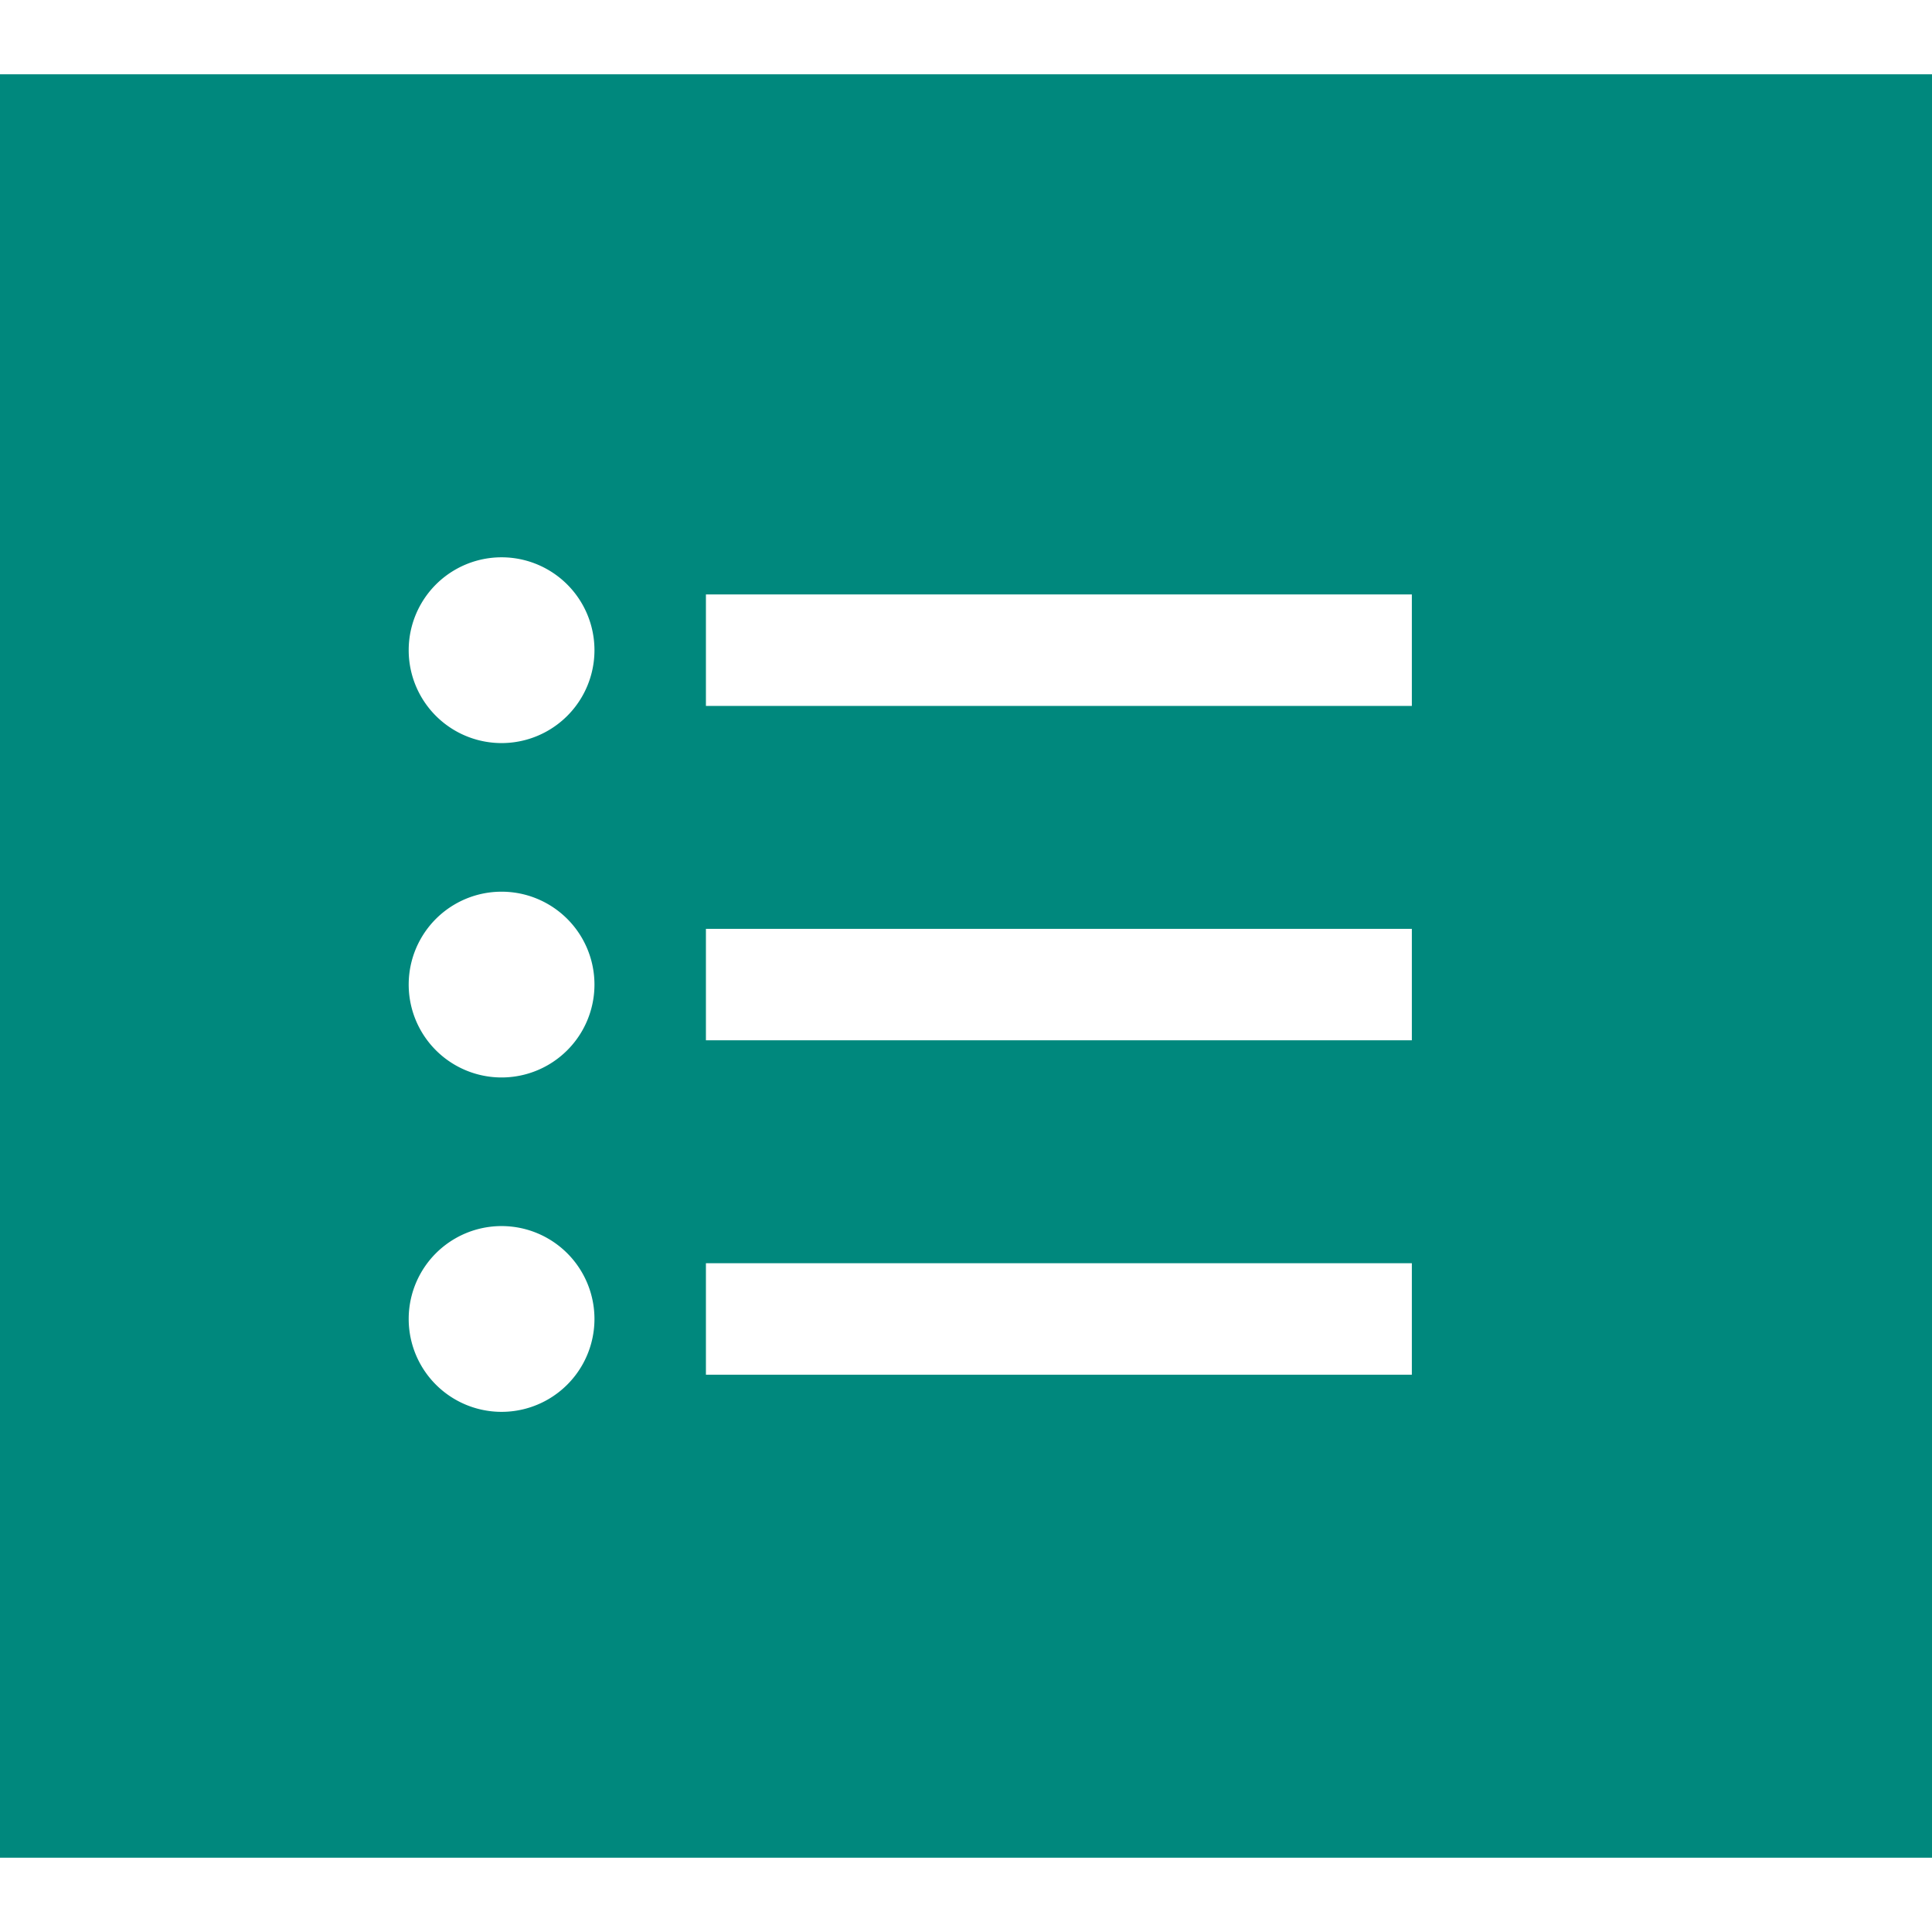 <svg xmlns="http://www.w3.org/2000/svg" width="51" height="51" viewBox="0 0 52 48"><g fill="none" fill-rule="evenodd"><path fill="#00887D" d="M0 0h52v48H0z"/><path fill="#FFF" d="M13.5 31a2.5 2.5 0 010 5 2.5 2.5 0 010-5zM38 32v3H19v-3h19zM13.5 22a2.5 2.5 0 010 5 2.5 2.5 0 010-5zM38 23v3H19v-3h19zM13.5 13a2.5 2.5 0 010 5 2.5 2.5 0 010-5zM38 14v3H19v-3h19z"/></g></svg>